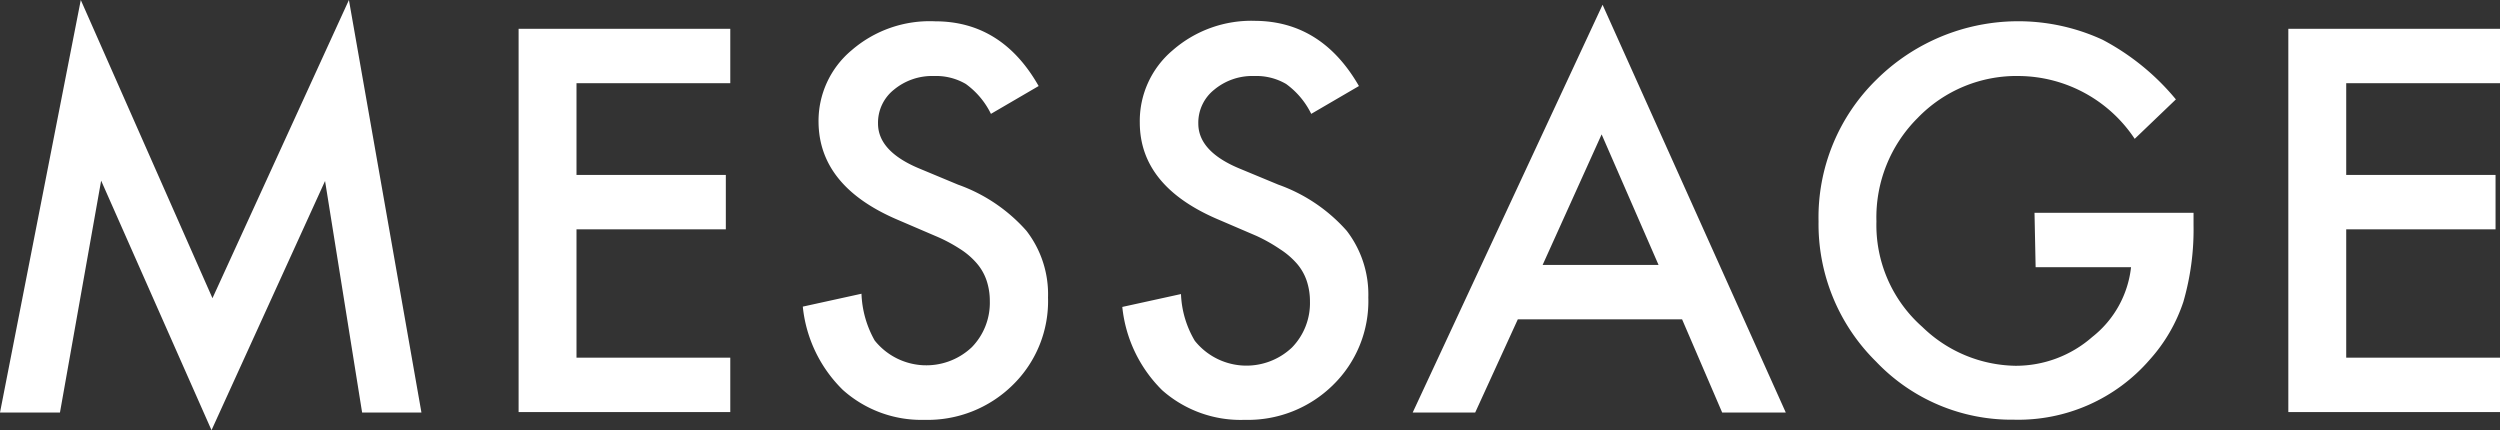 <svg xmlns="http://www.w3.org/2000/svg" viewBox="0 0 157.2 27.05"><rect x="0" y="0" width="157.2" height="27.05" fill="#333333" stroke="none"/><defs><style>.cls-1{fill:#fff;}</style></defs><g id="レイヤー_2" data-name="レイヤー 2"><g id="common_nav_00_pc"><path class="cls-1" d="M0,25.94,5.08,0l8.28,18.75L21.94,0,26.5,25.94H22.77L20.44,11.38,13.3,27.05,6.36,11.36,3.77,25.94Z"/><path class="cls-1" d="M45.92,5.23H36.25V11h9.39v3.42H36.25v8.07h9.67v3.42H32.61V1.81H45.92Z"/><path class="cls-1" d="M65.31,5.41l-3,1.75a5.05,5.05,0,0,0-1.58-1.88,3.7,3.7,0,0,0-2-.5,3.76,3.76,0,0,0-2.52.86,2.65,2.65,0,0,0-1,2.13c0,1.17.88,2.12,2.63,2.84l2.4,1a10.38,10.38,0,0,1,4.3,2.9,6.52,6.52,0,0,1,1.36,4.2,7.37,7.37,0,0,1-2.22,5.5,7.62,7.62,0,0,1-5.55,2.19A7.4,7.4,0,0,1,53,24.52a8.53,8.53,0,0,1-2.52-5.24l3.69-.81A6.43,6.43,0,0,0,55,21.41a4.16,4.16,0,0,0,6.11.42,4,4,0,0,0,1.13-2.89,4.06,4.06,0,0,0-.2-1.29,3.23,3.23,0,0,0-.61-1.08,4.71,4.71,0,0,0-1.07-.92,9.79,9.79,0,0,0-1.56-.82l-2.33-1q-4.95-2.1-5-6.13a5.79,5.79,0,0,1,2.08-4.54A7.5,7.5,0,0,1,58.8,1.34Q63,1.34,65.31,5.41Z"/><path class="cls-1" d="M85.45,5.41l-3,1.75a5.05,5.05,0,0,0-1.58-1.88,3.7,3.7,0,0,0-2-.5,3.74,3.74,0,0,0-2.52.86,2.65,2.65,0,0,0-1,2.13c0,1.17.87,2.12,2.62,2.84l2.41,1a10.38,10.38,0,0,1,4.3,2.9,6.57,6.57,0,0,1,1.36,4.2,7.37,7.37,0,0,1-2.22,5.5,7.62,7.62,0,0,1-5.55,2.19,7.44,7.44,0,0,1-5.19-1.86,8.58,8.58,0,0,1-2.51-5.24l3.69-.81a6.2,6.2,0,0,0,.87,2.94,4.16,4.16,0,0,0,6.11.42,4,4,0,0,0,1.13-2.89,4.06,4.06,0,0,0-.2-1.29,3.23,3.23,0,0,0-.61-1.08,4.94,4.94,0,0,0-1.07-.92A10.24,10.24,0,0,0,79,14.83l-2.33-1q-5-2.1-5-6.13a5.81,5.81,0,0,1,2.07-4.54,7.52,7.52,0,0,1,5.18-1.85Q83.11,1.34,85.45,5.41Z"/><path class="cls-1" d="M105.77,20.08H95.44l-2.68,5.86H88.83L100.77.3l11.52,25.64h-4Zm-1.48-3.42-3.58-8.21L97,16.66Z"/><path class="cls-1" d="M127.93,13.38h10v.79a16.34,16.34,0,0,1-.64,4.81,10.26,10.26,0,0,1-2.11,3.63,10.93,10.93,0,0,1-8.55,3.78,11.75,11.75,0,0,1-8.67-3.66,12.13,12.13,0,0,1-3.61-8.81A12.1,12.1,0,0,1,118,5,12.66,12.66,0,0,1,132.21,2.5a15.12,15.12,0,0,1,4.61,3.75l-2.59,2.48A8.82,8.82,0,0,0,127,4.78a8.64,8.64,0,0,0-6.42,2.64,8.82,8.82,0,0,0-2.59,6.5,8.54,8.54,0,0,0,2.89,6.64A8.58,8.58,0,0,0,126.73,23a7.28,7.28,0,0,0,4.83-1.81A6.48,6.48,0,0,0,134,16.8h-6Z"/><path class="cls-1" d="M157.2,5.23h-9.67V11h9.39v3.42h-9.39v8.07h9.67v3.42H143.89V1.81H157.2Z"/></g></g></svg>